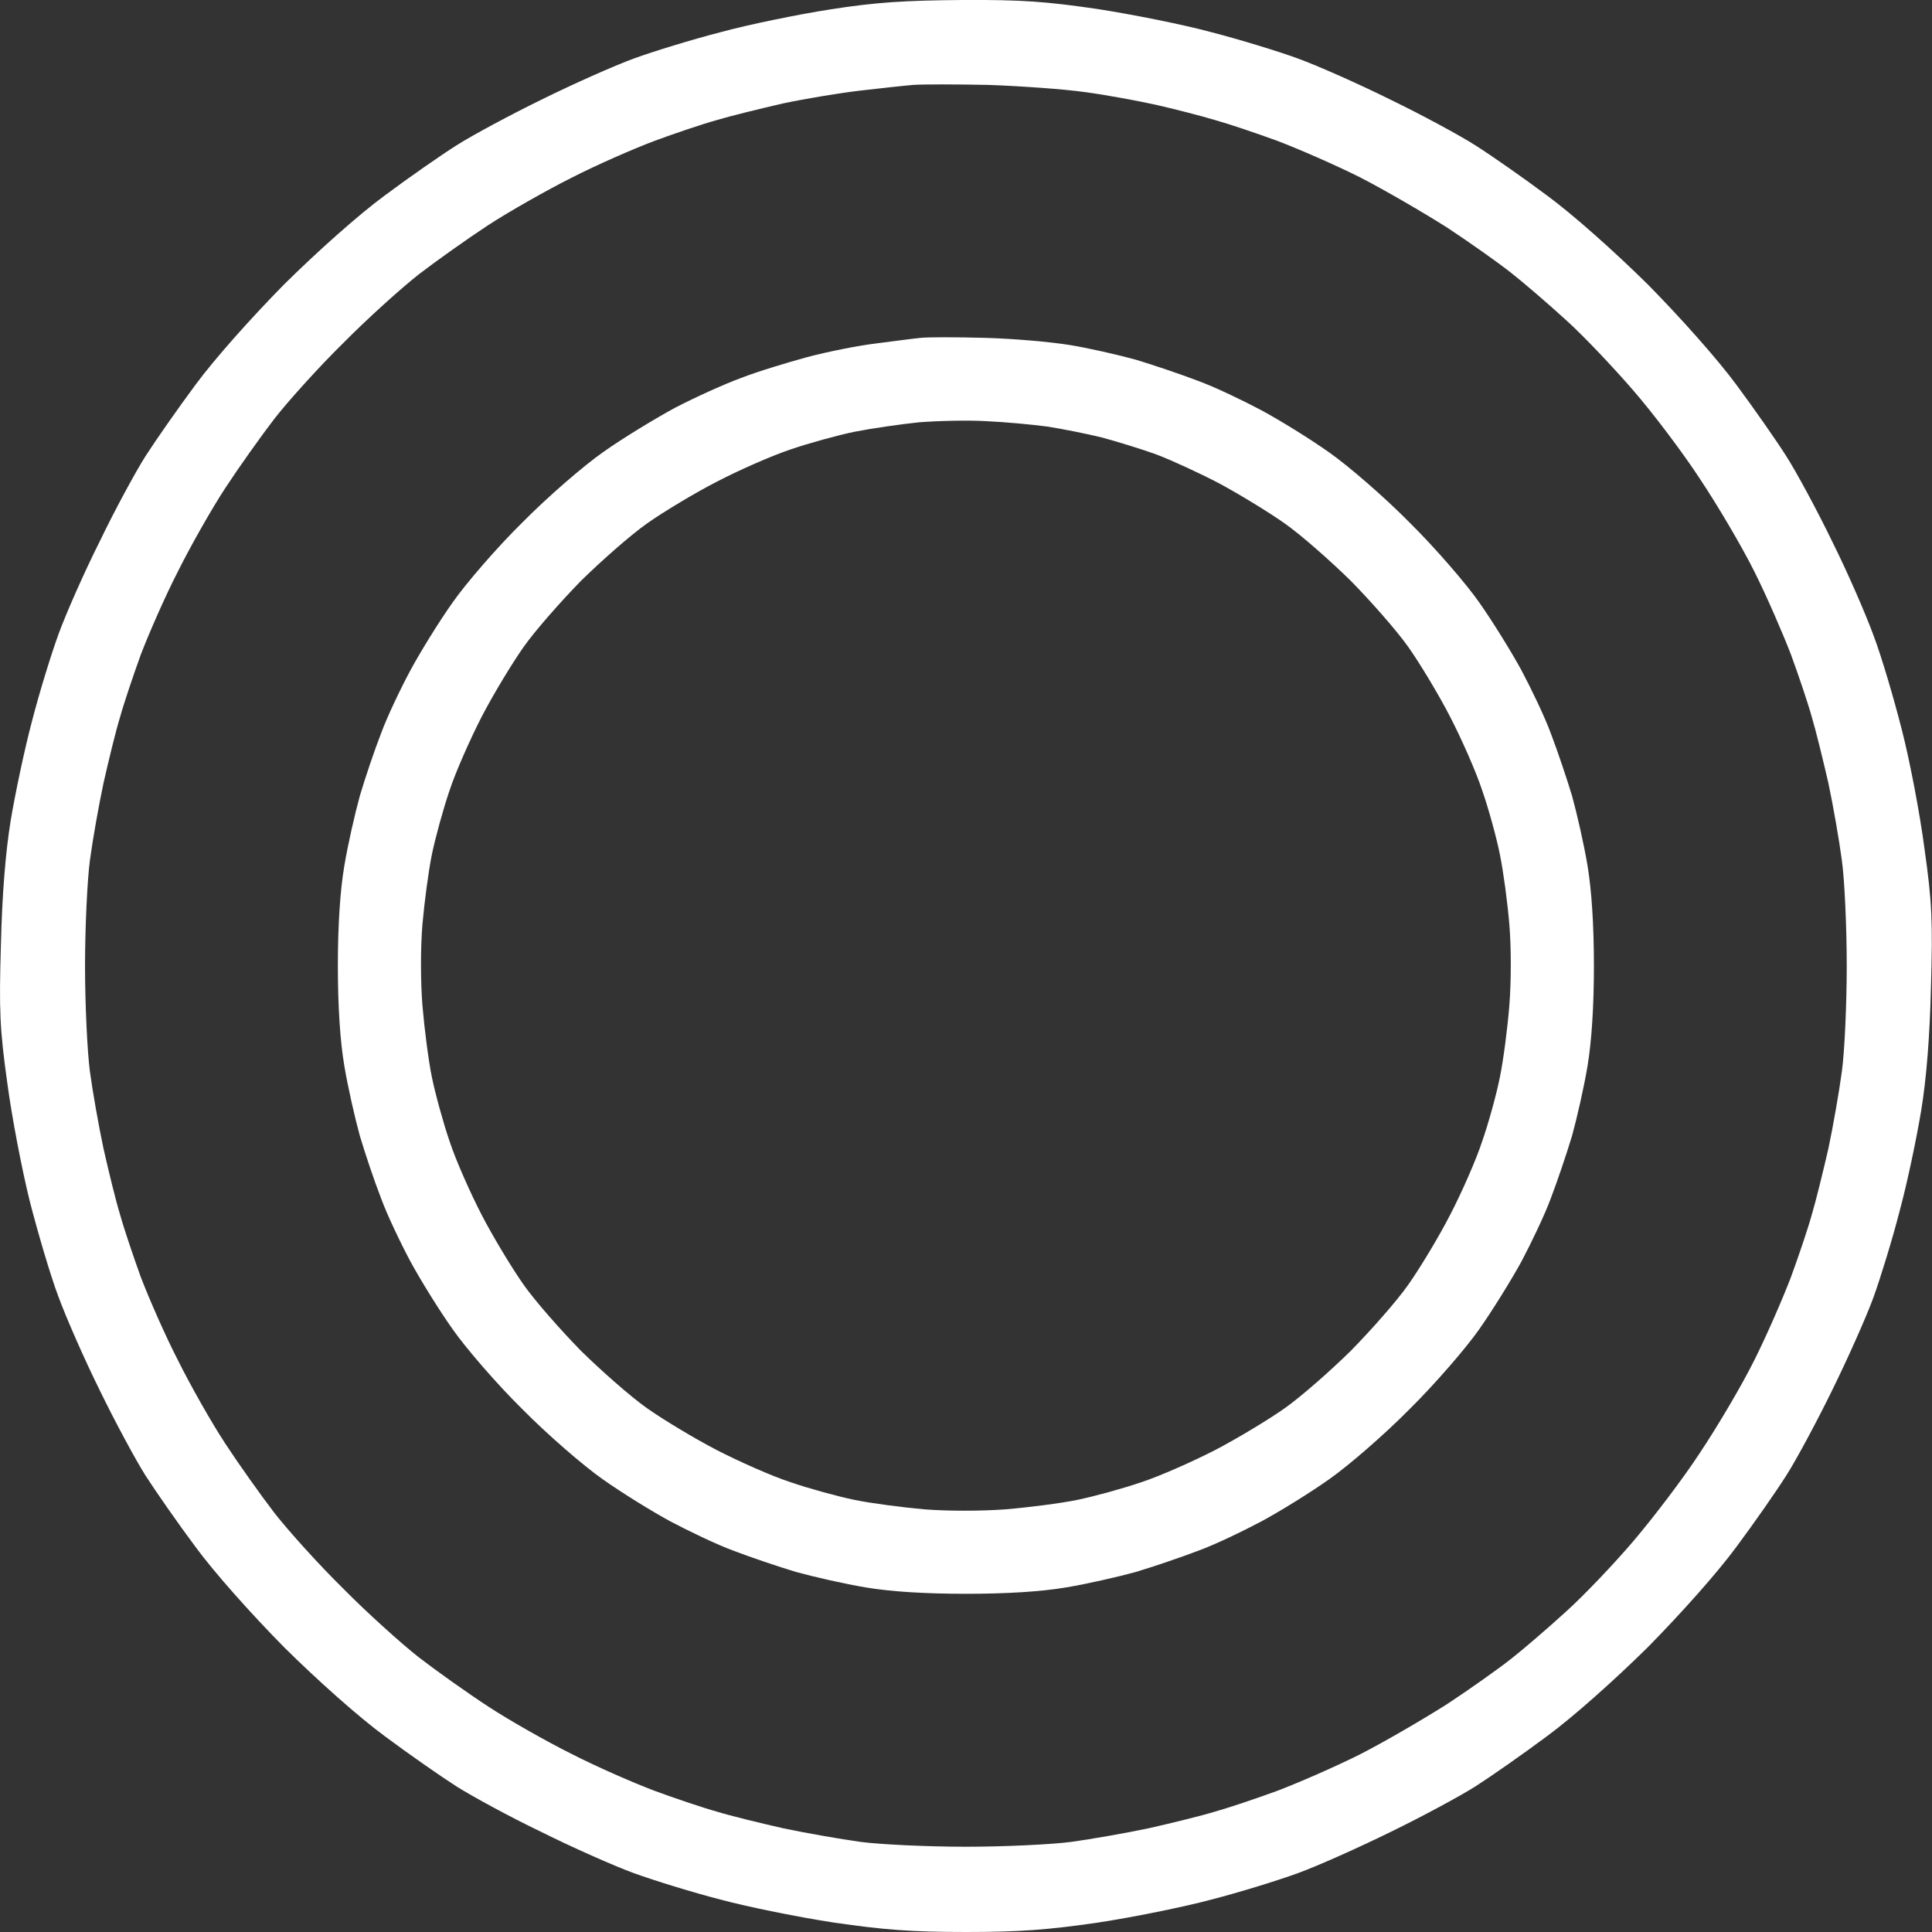 <?xml version="1.0" encoding="UTF-8"?> <svg xmlns="http://www.w3.org/2000/svg" viewBox="0 0 16.995 16.997" fill="none"><rect x="0" y="0" width="16.995" height="16.997" fill="#333333" stroke="none"/> <path fill-rule="evenodd" clip-rule="evenodd" d="M8.464 0C8.995 -0.003 9.207 0.014 9.659 0.08C9.961 0.127 10.409 0.216 10.655 0.283C10.9 0.346 11.246 0.452 11.418 0.515C11.591 0.578 11.959 0.741 12.232 0.877C12.507 1.01 12.843 1.192 12.979 1.279C13.115 1.365 13.4 1.564 13.609 1.72C13.835 1.886 14.197 2.208 14.493 2.5C14.785 2.796 15.107 3.158 15.273 3.383C15.429 3.593 15.628 3.878 15.714 4.014C15.801 4.15 15.983 4.486 16.116 4.761C16.252 5.033 16.415 5.409 16.481 5.591C16.551 5.774 16.66 6.146 16.73 6.421C16.8 6.693 16.89 7.165 16.929 7.467C16.996 7.938 17.002 8.108 16.986 8.679C16.976 9.114 16.946 9.492 16.899 9.774C16.86 10.01 16.777 10.408 16.71 10.654C16.647 10.9 16.541 11.245 16.478 11.418C16.415 11.59 16.252 11.955 16.116 12.231C15.983 12.503 15.801 12.842 15.714 12.978C15.628 13.114 15.429 13.4 15.273 13.609C15.107 13.835 14.785 14.196 14.493 14.492C14.197 14.784 13.835 15.106 13.609 15.272C13.4 15.428 13.115 15.627 12.979 15.714C12.843 15.8 12.504 15.983 12.232 16.115C11.956 16.251 11.591 16.414 11.418 16.477C11.246 16.54 10.9 16.647 10.655 16.71C10.409 16.776 9.961 16.866 9.659 16.912C9.224 16.975 8.981 16.995 8.497 16.995C8.012 16.995 7.77 16.975 7.335 16.912C7.033 16.866 6.584 16.776 6.339 16.71C6.093 16.647 5.748 16.54 5.575 16.477C5.403 16.414 5.034 16.251 4.762 16.115C4.486 15.983 4.151 15.8 4.015 15.714C3.879 15.627 3.593 15.428 3.384 15.272C3.158 15.106 2.796 14.784 2.501 14.492C2.209 14.196 1.887 13.835 1.721 13.609C1.565 13.4 1.366 13.114 1.279 12.978C1.193 12.842 1.01 12.503 0.878 12.231C0.741 11.955 0.579 11.584 0.512 11.401C0.443 11.218 0.333 10.843 0.263 10.571C0.194 10.295 0.104 9.827 0.064 9.525C-0.002 9.054 -0.009 8.885 0.008 8.314C0.018 7.879 0.048 7.5 0.094 7.218C0.134 6.979 0.217 6.584 0.283 6.338C0.346 6.092 0.453 5.747 0.516 5.575C0.579 5.402 0.741 5.033 0.878 4.761C1.01 4.486 1.193 4.15 1.279 4.014C1.366 3.878 1.565 3.593 1.721 3.383C1.887 3.158 2.209 2.796 2.501 2.5C2.796 2.208 3.158 1.886 3.384 1.72C3.593 1.564 3.879 1.365 4.015 1.279C4.151 1.192 4.49 1.01 4.762 0.877C5.037 0.741 5.403 0.578 5.575 0.515C5.748 0.452 6.093 0.346 6.339 0.283C6.584 0.216 7.019 0.127 7.302 0.083C7.703 0.02 7.956 0.004 8.464 0ZM7.567 0.797C7.395 0.817 7.089 0.867 6.887 0.91C6.684 0.957 6.425 1.02 6.306 1.056C6.186 1.089 5.94 1.172 5.758 1.239C5.575 1.308 5.247 1.451 5.027 1.564C4.808 1.674 4.48 1.86 4.297 1.979C4.114 2.099 3.839 2.294 3.683 2.414C3.527 2.537 3.228 2.806 3.019 3.018C2.806 3.227 2.537 3.526 2.415 3.682C2.295 3.838 2.099 4.114 1.98 4.296C1.86 4.479 1.674 4.808 1.565 5.027C1.452 5.246 1.309 5.575 1.239 5.757C1.173 5.94 1.09 6.185 1.057 6.305C1.02 6.424 0.957 6.683 0.911 6.886C0.868 7.088 0.814 7.394 0.791 7.567C0.768 7.739 0.748 8.157 0.748 8.496C0.748 8.835 0.768 9.253 0.791 9.426C0.814 9.598 0.868 9.904 0.911 10.106C0.957 10.309 1.02 10.568 1.057 10.687C1.09 10.807 1.173 11.052 1.239 11.235C1.309 11.418 1.452 11.746 1.565 11.965C1.674 12.185 1.86 12.513 1.98 12.696C2.099 12.878 2.295 13.154 2.415 13.31C2.537 13.466 2.806 13.765 3.019 13.974C3.228 14.186 3.527 14.455 3.683 14.578C3.839 14.698 4.114 14.894 4.297 15.013C4.48 15.133 4.808 15.319 5.027 15.428C5.247 15.541 5.575 15.684 5.758 15.753C5.94 15.82 6.186 15.903 6.306 15.936C6.425 15.973 6.684 16.036 6.887 16.082C7.089 16.125 7.395 16.178 7.567 16.202C7.74 16.225 8.158 16.245 8.497 16.245C8.835 16.245 9.254 16.225 9.426 16.202C9.599 16.178 9.904 16.125 10.107 16.082C10.309 16.036 10.568 15.973 10.688 15.936C10.807 15.903 11.053 15.82 11.236 15.753C11.418 15.684 11.747 15.541 11.966 15.431C12.185 15.319 12.527 15.119 12.73 14.99C12.932 14.857 13.184 14.678 13.294 14.591C13.404 14.505 13.619 14.319 13.772 14.18C13.928 14.04 14.194 13.761 14.366 13.559C14.539 13.356 14.805 13.008 14.954 12.779C15.107 12.55 15.323 12.185 15.432 11.965C15.542 11.746 15.684 11.418 15.754 11.235C15.821 11.052 15.904 10.807 15.937 10.687C15.973 10.568 16.036 10.309 16.083 10.106C16.126 9.904 16.179 9.598 16.202 9.426C16.226 9.253 16.245 8.835 16.245 8.496C16.245 8.157 16.226 7.739 16.202 7.567C16.179 7.394 16.126 7.088 16.083 6.886C16.036 6.683 15.973 6.424 15.937 6.305C15.904 6.185 15.821 5.94 15.754 5.757C15.684 5.575 15.542 5.246 15.432 5.027C15.323 4.808 15.107 4.442 14.954 4.213C14.805 3.984 14.539 3.632 14.366 3.433C14.194 3.234 13.928 2.952 13.772 2.812C13.619 2.673 13.404 2.487 13.294 2.401C13.184 2.314 12.932 2.135 12.73 2.002C12.527 1.873 12.185 1.674 11.966 1.561C11.747 1.451 11.418 1.308 11.236 1.239C11.053 1.172 10.807 1.089 10.688 1.056C10.568 1.02 10.336 0.96 10.173 0.923C10.011 0.887 9.725 0.834 9.543 0.81C9.36 0.784 8.978 0.757 8.696 0.747C8.414 0.741 8.115 0.741 8.032 0.747C7.949 0.754 7.74 0.777 7.567 0.797ZM8.663 2.972C8.908 2.978 9.247 3.008 9.41 3.035C9.572 3.061 9.835 3.121 9.991 3.164C10.147 3.211 10.392 3.294 10.538 3.35C10.685 3.403 10.934 3.523 11.096 3.609C11.256 3.695 11.525 3.861 11.694 3.981C11.86 4.097 12.179 4.373 12.398 4.595C12.62 4.814 12.896 5.133 13.012 5.299C13.131 5.468 13.297 5.737 13.384 5.897C13.47 6.059 13.59 6.308 13.643 6.454C13.699 6.6 13.782 6.846 13.829 7.002C13.872 7.158 13.935 7.434 13.965 7.616C14.001 7.832 14.021 8.141 14.021 8.496C14.021 8.851 14.001 9.16 13.965 9.376C13.935 9.558 13.872 9.834 13.829 9.99C13.782 10.146 13.699 10.392 13.643 10.538C13.59 10.684 13.47 10.933 13.384 11.096C13.297 11.255 13.131 11.524 13.012 11.693C12.896 11.859 12.62 12.178 12.398 12.397C12.179 12.619 11.86 12.895 11.694 13.011C11.525 13.131 11.256 13.297 11.096 13.383C10.934 13.469 10.685 13.589 10.538 13.642C10.392 13.698 10.147 13.781 9.991 13.828C9.835 13.871 9.559 13.934 9.377 13.964C9.161 14.001 8.852 14.02 8.497 14.02C8.142 14.02 7.833 14.001 7.617 13.964C7.434 13.934 7.159 13.871 7.003 13.828C6.847 13.781 6.601 13.698 6.455 13.642C6.309 13.589 6.06 13.469 5.897 13.383C5.738 13.297 5.469 13.131 5.3 13.011C5.134 12.895 4.815 12.619 4.596 12.397C4.373 12.178 4.098 11.859 3.982 11.693C3.862 11.524 3.696 11.255 3.61 11.096C3.523 10.933 3.404 10.684 3.351 10.538C3.294 10.392 3.211 10.146 3.165 9.99C3.122 9.834 3.059 9.558 3.029 9.376C2.992 9.16 2.972 8.851 2.972 8.496C2.972 8.141 2.992 7.832 3.029 7.616C3.059 7.434 3.122 7.158 3.165 7.002C3.211 6.846 3.294 6.6 3.351 6.454C3.404 6.308 3.523 6.059 3.61 5.897C3.696 5.737 3.862 5.468 3.982 5.299C4.098 5.133 4.373 4.814 4.596 4.595C4.815 4.373 5.137 4.094 5.31 3.974C5.482 3.852 5.768 3.679 5.94 3.586C6.113 3.496 6.375 3.377 6.521 3.324C6.667 3.267 6.93 3.188 7.102 3.141C7.275 3.095 7.544 3.041 7.7 3.022C7.856 3.002 8.035 2.978 8.098 2.972C8.161 2.965 8.417 2.965 8.663 2.972ZM7.517 3.798C7.371 3.828 7.116 3.898 6.953 3.954C6.79 4.008 6.498 4.137 6.306 4.237C6.113 4.336 5.837 4.502 5.691 4.605C5.545 4.708 5.286 4.937 5.11 5.11C4.938 5.286 4.709 5.545 4.606 5.691C4.503 5.837 4.337 6.112 4.237 6.305C4.138 6.498 4.008 6.79 3.955 6.952C3.899 7.115 3.829 7.371 3.799 7.517C3.769 7.663 3.733 7.938 3.716 8.131C3.699 8.33 3.699 8.636 3.716 8.845C3.733 9.047 3.769 9.329 3.799 9.475C3.829 9.622 3.899 9.877 3.955 10.04C4.008 10.203 4.138 10.495 4.237 10.687C4.337 10.88 4.503 11.155 4.606 11.301C4.709 11.448 4.938 11.706 5.11 11.882C5.286 12.055 5.545 12.284 5.691 12.387C5.837 12.49 6.113 12.656 6.306 12.756C6.498 12.855 6.79 12.985 6.953 13.038C7.116 13.094 7.371 13.164 7.517 13.194C7.663 13.224 7.939 13.26 8.132 13.277C8.331 13.293 8.636 13.293 8.845 13.277C9.048 13.26 9.33 13.224 9.476 13.194C9.622 13.164 9.878 13.094 10.041 13.038C10.203 12.985 10.495 12.855 10.688 12.756C10.88 12.656 11.156 12.49 11.302 12.387C11.448 12.284 11.707 12.055 11.883 11.882C12.056 11.706 12.285 11.448 12.388 11.301C12.491 11.155 12.657 10.88 12.756 10.687C12.856 10.495 12.985 10.203 13.038 10.04C13.095 9.877 13.165 9.622 13.194 9.475C13.224 9.329 13.261 9.047 13.277 8.845C13.294 8.636 13.294 8.33 13.277 8.131C13.261 7.938 13.224 7.663 13.194 7.517C13.165 7.371 13.095 7.115 13.038 6.952C12.985 6.79 12.856 6.498 12.756 6.305C12.657 6.112 12.491 5.837 12.388 5.691C12.285 5.545 12.056 5.286 11.883 5.11C11.707 4.937 11.448 4.708 11.302 4.605C11.156 4.502 10.894 4.343 10.721 4.25C10.548 4.16 10.303 4.047 10.173 3.998C10.044 3.951 9.828 3.885 9.692 3.848C9.556 3.815 9.34 3.772 9.211 3.752C9.081 3.735 8.842 3.712 8.679 3.705C8.517 3.695 8.244 3.702 8.082 3.715C7.919 3.732 7.663 3.769 7.517 3.798Z" fill="white"></path> </svg> 